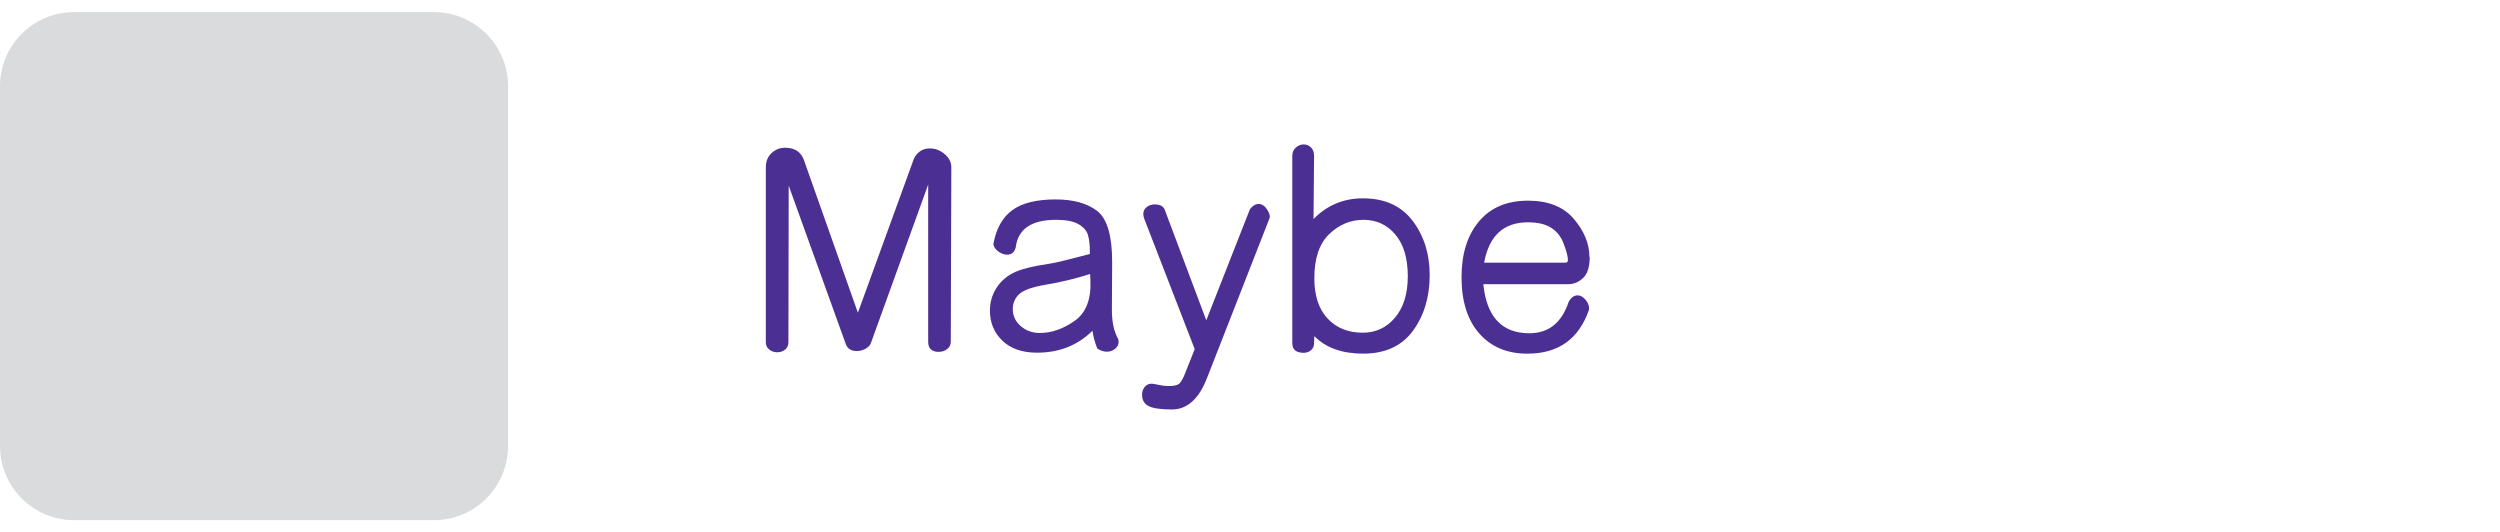<?xml version="1.0" encoding="utf-8"?>
<!-- Generator: Adobe Illustrator 16.0.0, SVG Export Plug-In . SVG Version: 6.00 Build 0)  -->
<!DOCTYPE svg PUBLIC "-//W3C//DTD SVG 1.1//EN" "http://www.w3.org/Graphics/SVG/1.1/DTD/svg11.dtd">
<svg version="1.1" id="Layer_1" xmlns="http://www.w3.org/2000/svg" xmlns:xlink="http://www.w3.org/1999/xlink" x="0px" y="0px"
	 width="310px" height="66px" viewBox="0 0 310 66" enable-background="new 0 0 310 66" xml:space="preserve">
<g>
	<g>
		<g>
			<path fill="#DADBDC" d="M53.81,64.5H9.189C4.113,64.5,0,60.387,0,55.311V10.69C0,5.614,4.114,1.5,9.189,1.5h44.619
				c5.076,0,9.19,4.114,9.19,9.19v44.617C63,60.387,58.885,64.5,53.81,64.5"/>
		</g>
	</g>
	<g display="none">
		<g display="inline">
			<polygon fill="#95C133" points="29.352,60.633 3.075,31.404 11.977,23.314 28.688,41.9 54.755,8.385 64.208,15.813 			"/>
		</g>
	</g>
</g>
<g display="none">
	<path display="inline" fill="#4C2F92" d="M109.95,114.195c2.688,0.639,5.851,0.957,9.484,0.957l4.443-0.154
		c0.718,0,1.077,0.397,1.077,1.197c0,0.58-0.239,0.974-0.718,1.179c-0.479,0.204-2.438,0.308-5.879,0.308
		c-8.432,0-14.186-2.142-17.262-6.426c-0.899,1.562-2.122,3.113-3.666,4.656c-1.544,1.545-2.646,2.315-3.307,2.315
		c-0.365,0-0.678-0.139-0.94-0.409c-0.262-0.273-0.393-0.588-0.393-0.939c0-0.422,0.188-0.781,0.564-1.077
		c4.125-3.146,6.471-6.796,7.041-10.954c0.113-0.809,0.563-1.214,1.35-1.214c0.376,0,0.698,0.12,0.966,0.358
		c0.269,0.24,0.401,0.547,0.401,0.924c0,0.717-0.263,1.941-0.786,3.674c1.265,2.144,2.979,3.709,5.144,4.699V103.24H95.39
		c-0.364,0-0.664-0.129-0.896-0.385c-0.233-0.259-0.351-0.563-0.351-0.914c0-0.766,0.416-1.146,1.248-1.146h28.011
		c0.819,0,1.229,0.403,1.229,1.213c0,0.819-0.41,1.229-1.229,1.229h-13.45v3.882h11.416c0.797,0,1.195,0.422,1.195,1.265
		c0,0.846-0.398,1.267-1.195,1.267H109.95V114.195z M120.375,96.063c0,2.099-1.151,3.146-3.452,3.146h-15.295
		c-2.153,0-3.229-0.916-3.229-2.751v-5.846c0-1.868,0.99-2.804,2.974-2.804h15.723c2.188,0,3.281,0.918,3.281,2.752L120.375,96.063
		L120.375,96.063z M117.794,91.156c0-0.58-0.313-0.871-0.94-0.871h-15.021c-0.626,0-0.94,0.324-0.94,0.975v0.924h16.902V91.156
		L117.794,91.156z M117.794,95.602v-0.838h-16.902v0.957c0,0.627,0.37,0.939,1.111,0.939h14.851
		C117.481,96.66,117.794,96.309,117.794,95.602z"/>
</g>
<g>
	<path fill="#4C2F92" d="M117.965,20.747l-0.068,21.635c0,0.365-0.148,0.664-0.445,0.897c-0.296,0.233-0.644,0.351-1.042,0.351
		c-0.878,0-1.315-0.416-1.315-1.248V22.883l-7.109,19.671c-0.104,0.273-0.322,0.504-0.658,0.691
		c-0.336,0.188-0.698,0.282-1.086,0.282c-0.706,0-1.162-0.29-1.367-0.872L97.799,23.02l-0.035,19.397
		c0,0.387-0.131,0.695-0.393,0.922c-0.262,0.229-0.593,0.342-0.991,0.342c-0.388,0-0.721-0.113-1-0.342
		c-0.279-0.227-0.419-0.523-0.419-0.889V20.747c0-0.729,0.236-1.316,0.71-1.761c0.473-0.444,1.034-0.667,1.683-0.667
		c1.197,0,1.977,0.52,2.342,1.556l6.682,18.901l6.956-19.123c0.433-0.832,1.088-1.248,1.966-1.248c0.684,0,1.299,0.236,1.846,0.709
		S117.965,20.132,117.965,20.747z"/>
	<path fill="#4C2F92" d="M138.574,41.887v-0.034c0.092,0.171,0.137,0.348,0.137,0.529c0,0.342-0.147,0.633-0.443,0.872
		c-0.297,0.239-0.633,0.358-1.009,0.358c-0.399,0-0.798-0.131-1.196-0.393c-0.297-0.752-0.496-1.486-0.598-2.205
		c-1.835,1.813-4.125,2.718-6.871,2.718c-1.834,0-3.267-0.495-4.298-1.487c-1.031-0.99-1.546-2.232-1.546-3.725
		c0-0.992,0.25-1.897,0.752-2.718c0.501-0.82,1.193-1.464,2.076-1.931s2.452-0.866,4.708-1.197c0.513-0.068,2.13-0.461,4.854-1.179
		v-0.325c0-0.831-0.08-1.512-0.239-2.042c-0.16-0.529-0.55-0.974-1.171-1.333c-0.621-0.358-1.546-0.538-2.776-0.538
		c-3.065,0-4.734,1.146-5.008,3.435c-0.16,0.594-0.513,0.889-1.06,0.889c-0.364,0-0.729-0.133-1.094-0.401
		c-0.364-0.267-0.569-0.572-0.615-0.914c0.342-1.902,1.119-3.301,2.333-4.195c1.213-0.895,3.01-1.342,5.392-1.342
		c2.198,0,3.916,0.479,5.152,1.436s1.854,3.071,1.854,6.341l-0.034,5.947C137.874,39.842,138.107,40.987,138.574,41.887z
		 M135.208,34.675l-0.034-0.701c-1.789,0.57-3.569,1.004-5.341,1.299c-1.771,0.297-2.922,0.696-3.452,1.197
		c-0.529,0.501-0.795,1.116-0.795,1.846c0,0.843,0.328,1.549,0.983,2.119c0.655,0.569,1.444,0.854,2.366,0.854
		c1.459,0,2.9-0.5,4.324-1.504C134.684,38.782,135.333,37.079,135.208,34.675z"/>
	<path fill="#4C2F92" d="M157.425,27.053l-7.776,19.876c-1.002,2.563-2.449,3.845-4.34,3.845c-1.379,0-2.339-0.14-2.88-0.419
		c-0.542-0.279-0.812-0.749-0.812-1.41c0-0.387,0.11-0.712,0.333-0.974c0.222-0.263,0.51-0.394,0.862-0.394
		c0.126,0,0.404,0.049,0.838,0.146c0.433,0.097,0.871,0.146,1.316,0.146c0.523,0,0.914-0.077,1.17-0.23
		c0.257-0.154,0.539-0.624,0.846-1.41l1.162-2.939l-6.271-16.201c-0.068-0.193-0.103-0.376-0.103-0.547
		c0-0.354,0.14-0.641,0.419-0.863c0.279-0.222,0.612-0.333,1-0.333c0.66,0,1.076,0.228,1.247,0.684l5.144,13.688l5.418-13.791
		c0.342-0.422,0.695-0.633,1.06-0.633c0.421,0,0.777,0.231,1.068,0.692C157.416,26.446,157.516,26.802,157.425,27.053z"/>
	<path fill="#4C2F92" d="M177.283,34.146V34.11c0,2.713-0.692,5.014-2.076,6.904c-1.385,1.893-3.443,2.838-6.178,2.838
		c-2.609,0-4.626-0.724-6.051-2.171l-0.033,0.872c0,0.364-0.126,0.654-0.377,0.871c-0.25,0.217-0.553,0.324-0.905,0.324
		c-0.946,0-1.419-0.398-1.419-1.195V19.345c0-0.443,0.148-0.794,0.445-1.051c0.296-0.256,0.615-0.385,0.957-0.385
		c0.353,0,0.657,0.123,0.914,0.368c0.256,0.245,0.385,0.601,0.385,1.067l-0.068,7.811c1.686-1.709,3.725-2.563,6.117-2.563
		c2.701,0,4.757,0.929,6.17,2.786C176.576,29.235,177.283,31.491,177.283,34.146z M168.994,41.255c1.607,0,2.938-0.624,3.991-1.872
		c1.054-1.247,1.581-2.959,1.581-5.136c0-2.221-0.514-3.941-1.539-5.16s-2.347-1.829-3.965-1.829c-1.605,0-3.021,0.593-4.246,1.777
		s-1.838,3.008-1.838,5.469c0,2.153,0.547,3.817,1.641,4.99C165.713,40.668,167.172,41.255,168.994,41.255z"/>
	<path fill="#4C2F92" d="M197.09,31.872h0.035c0,1.219-0.273,2.085-0.82,2.598s-1.157,0.77-1.829,0.77h-10.544
		c0.41,4.056,2.313,6.084,5.707,6.084c2.381,0,4.005-1.293,4.871-3.88c0.296-0.547,0.66-0.82,1.094-0.82
		c0.387,0,0.74,0.205,1.06,0.615s0.438,0.815,0.358,1.214c-1.264,3.6-3.805,5.4-7.621,5.4c-2.519,0-4.51-0.835-5.973-2.504
		c-1.465-1.669-2.197-3.996-2.197-6.981c0-2.894,0.721-5.198,2.162-6.913s3.467-2.572,6.076-2.572c2.518,0,4.418,0.758,5.699,2.273
		S197.09,30.243,197.09,31.872z M184.033,32.573h10.049c0.229,0,0.342-0.108,0.342-0.325c0-0.41-0.168-1.068-0.504-1.974
		c-0.336-0.906-0.863-1.584-1.58-2.034c-0.719-0.45-1.676-0.675-2.871-0.675C186.449,27.565,184.637,29.235,184.033,32.573z"/>
</g>
</svg>
